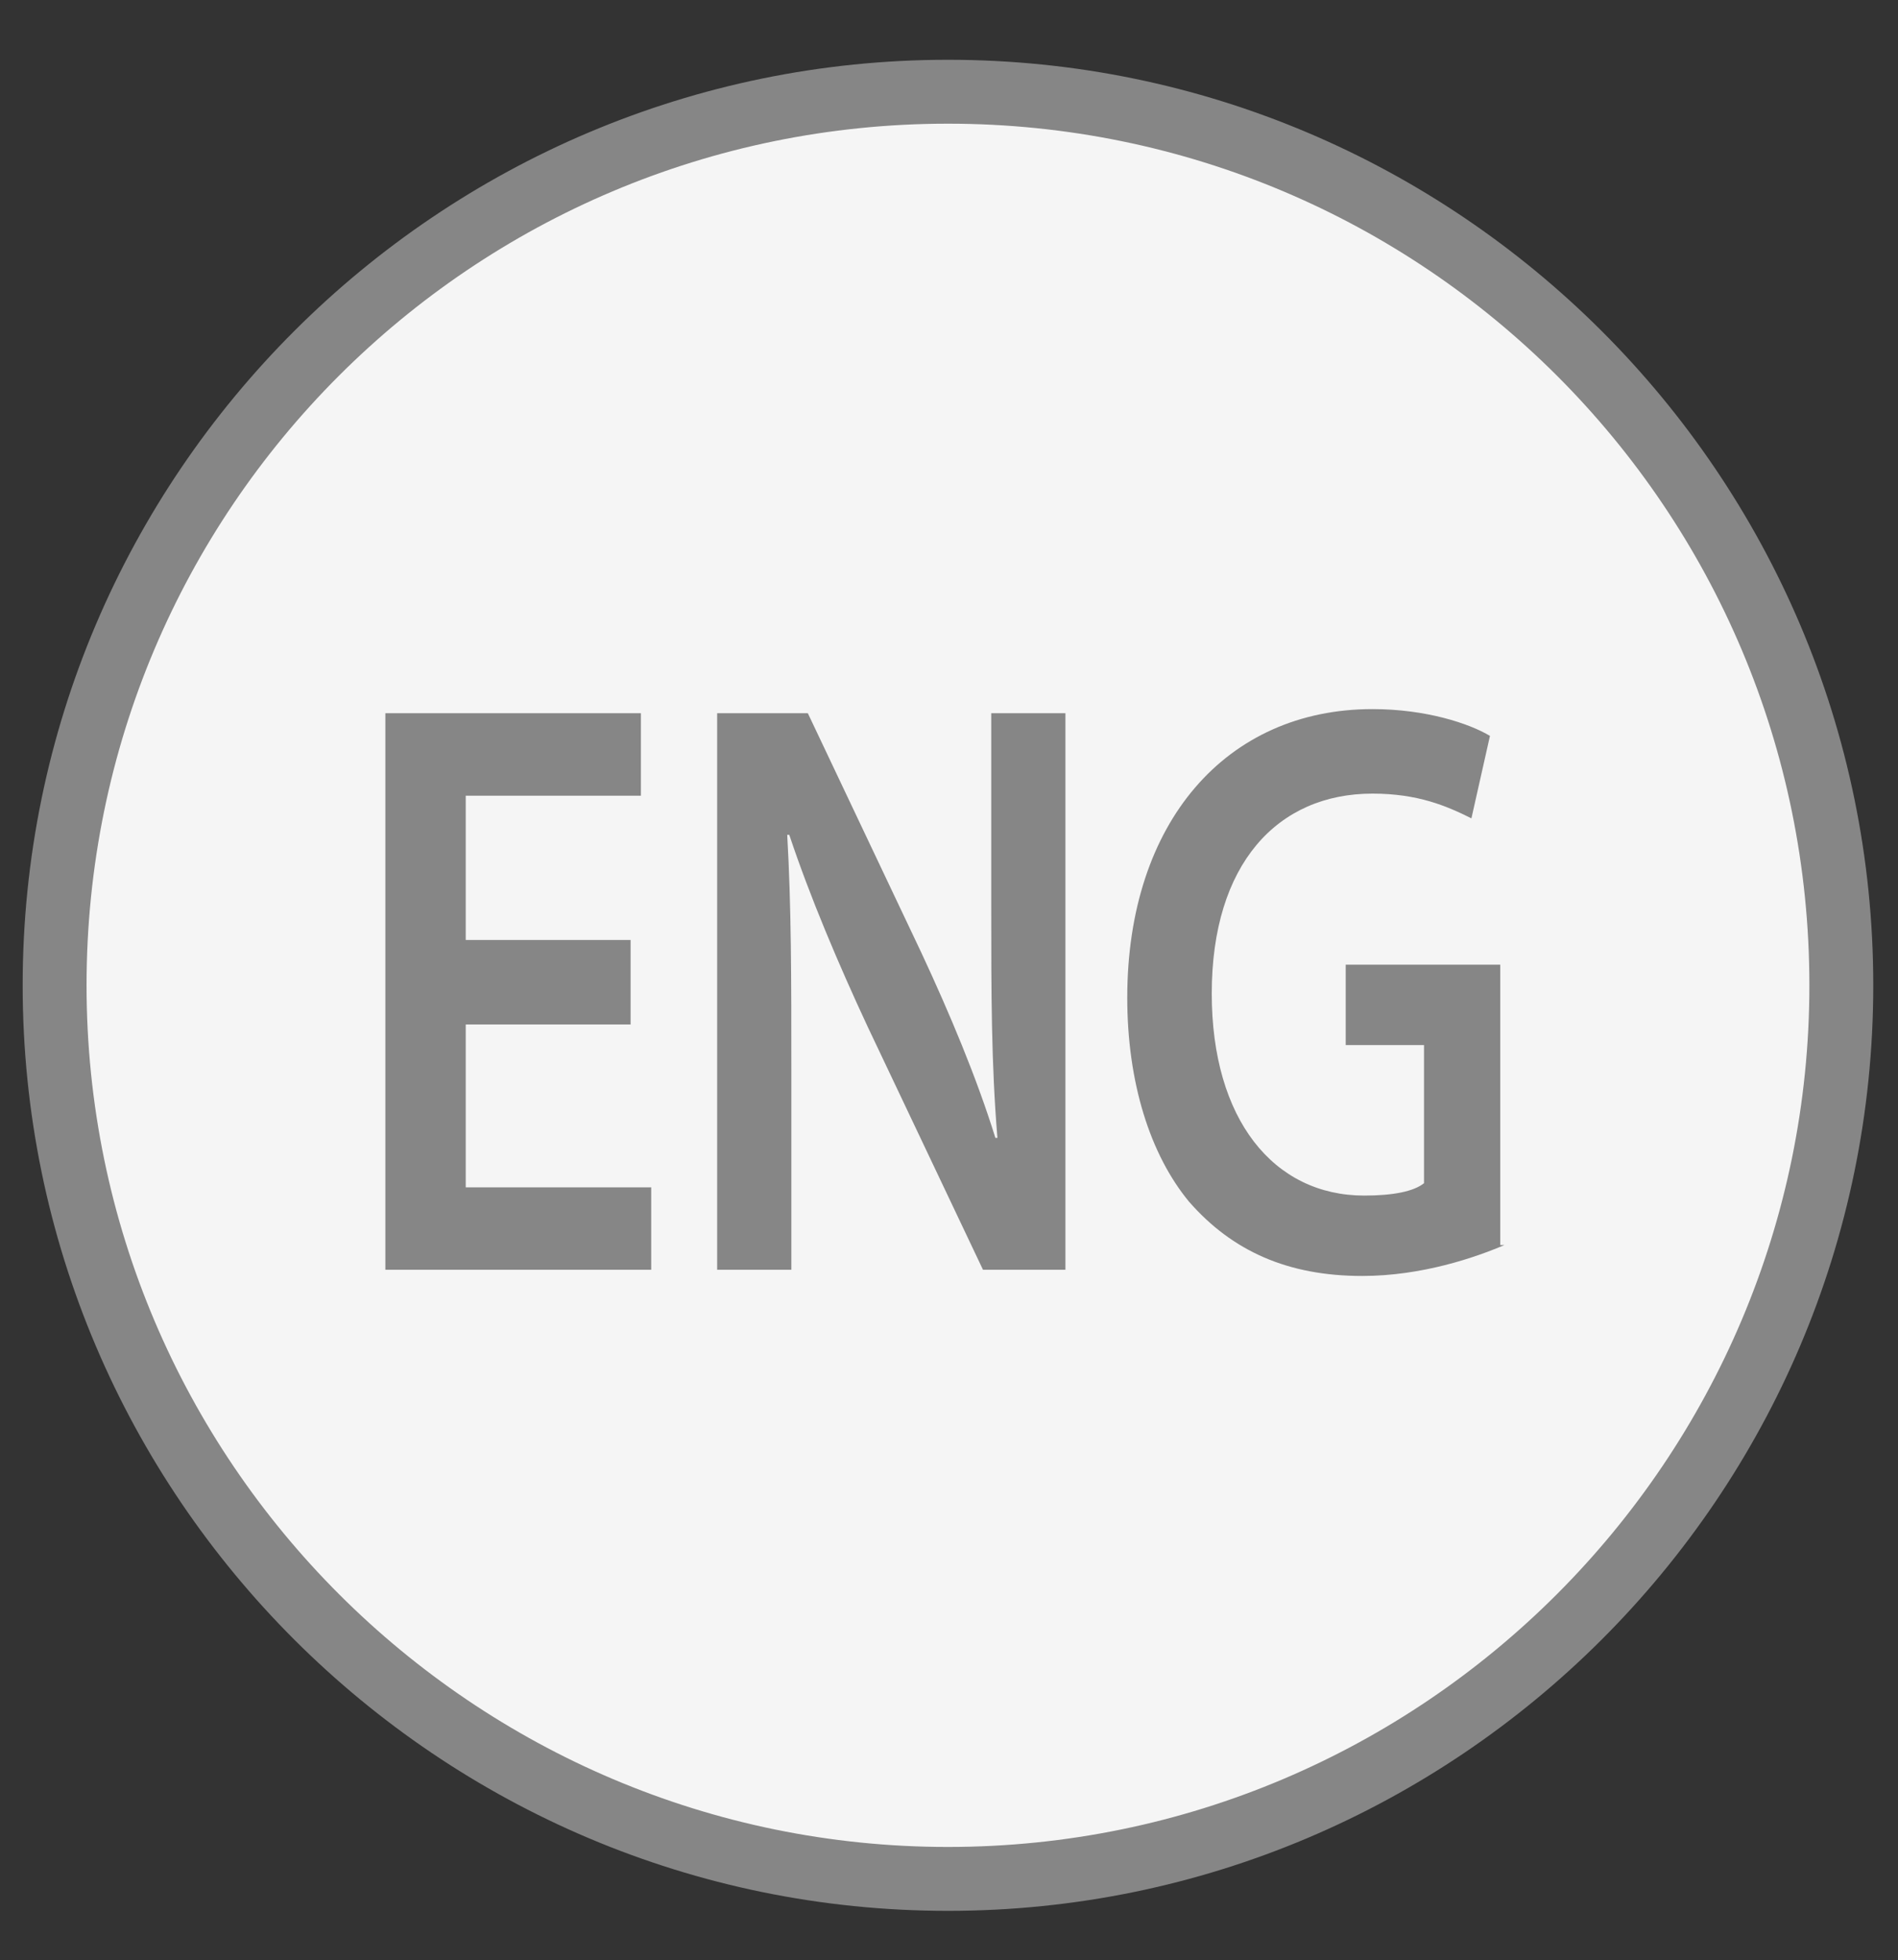 <?xml version="1.0" encoding="utf-8"?>
<!-- Generator: Adobe Illustrator 27.0.0, SVG Export Plug-In . SVG Version: 6.00 Build 0)  -->
<svg version="1.1" id="Livello_1" xmlns="http://www.w3.org/2000/svg" xmlns:xlink="http://www.w3.org/1999/xlink" x="0px" y="0px"
	 viewBox="0 0 92.1 95.1" style="enable-background:new 0 0 92.1 95.1;" xml:space="preserve">
<rect x="0" y="0" width="92.1" height="95.1" fill="#333333" stroke="none"/>
<style type="text/css">
	.st0{fill:#F5F5F5;}
	.st1{fill:#868686;}
</style>
<g>
	<g>
		<circle class="st0" cx="46" cy="47.8" r="43.3"/>
		<path class="st1" d="M46,92.7c-24.7,0-44.9-20.1-44.9-44.9S21.3,2.9,46,2.9S90.9,23,90.9,47.8S70.7,92.7,46,92.7z M46,6
			C22.9,6,4.2,24.7,4.2,47.8S23,89.6,46,89.6c23.1,0,41.8-18.8,41.8-41.8C87.8,24.7,69.1,6,46,6z"/>
	</g>
	<g>
		<path class="st1" d="M30.6,49.7h-8v7.9h9v4H18.7v-27h12.4v4h-8.5v7h8V49.7z"/>
		<path class="st1" d="M34.8,61.6v-27h4.4l5.5,11.6c1.4,3,2.7,6.1,3.6,9h0.1c-0.3-3.6-0.3-7.1-0.3-11.2v-9.4h3.6v27h-4l-5.6-11.8
			c-1.4-3-2.8-6.3-3.8-9.3h-0.1c0.2,3.5,0.2,7,0.2,11.5v9.6H34.8z"/>
		<path class="st1" d="M73,60.4c-1.4,0.6-4,1.5-6.9,1.5c-3.6,0-6.3-1.2-8.4-3.6c-1.9-2.3-3-5.8-3-9.9c0-8.5,4.8-14,11.9-14
			c2.6,0,4.7,0.7,5.7,1.3l-0.9,4c-1.2-0.6-2.6-1.2-4.8-1.2c-4.6,0-7.8,3.4-7.8,9.7c0,6.1,3,9.8,7.4,9.8c1.4,0,2.4-0.2,2.9-0.6v-6.7
			h-3.8v-3.9h7.5v13.6H73z"/>
	</g>
</g>
</svg>

